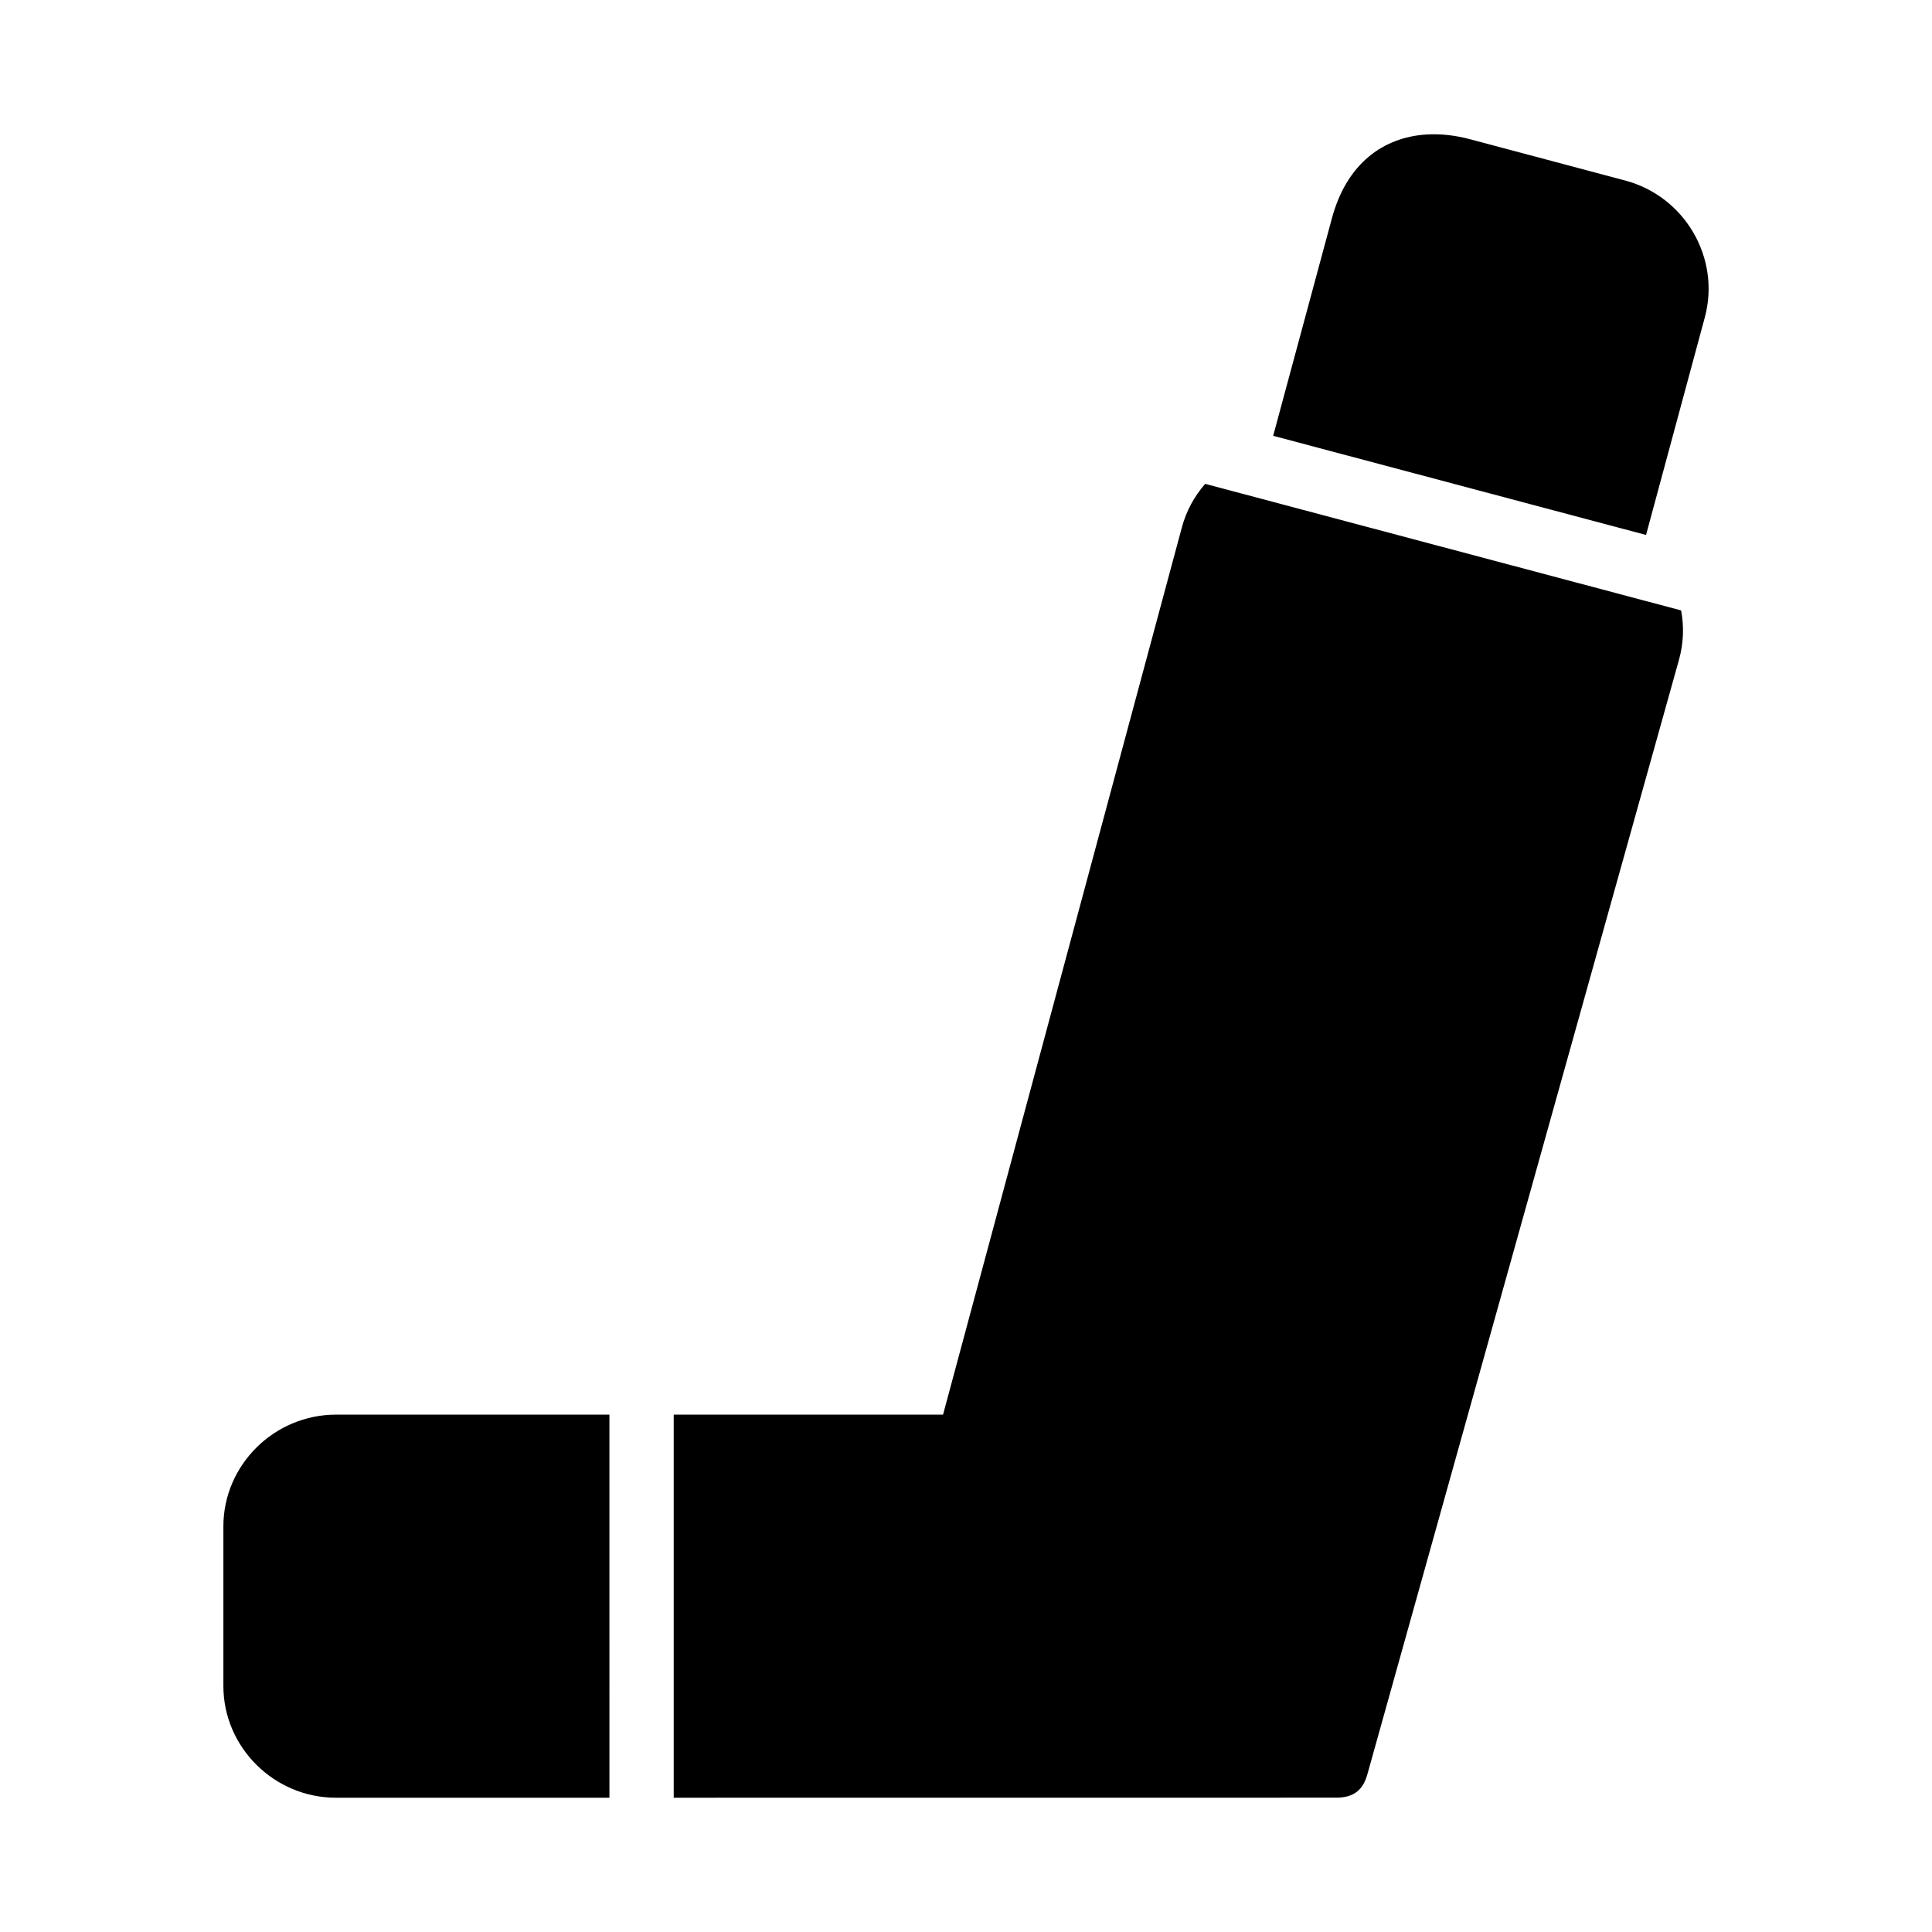 <?xml version="1.0" encoding="UTF-8"?>
<!-- Uploaded to: SVG Repo, www.svgrepo.com, Generator: SVG Repo Mixer Tools -->
<svg fill="#000000" width="800px" height="800px" version="1.1" viewBox="144 144 512 512" xmlns="http://www.w3.org/2000/svg">
 <path d="m521.93 179.65c-11.254 0.742-21.016 7.586-24.953 22.172l-15.574 57.672 98.816 26.277 15.574-57.656c4.242-15.707-5.269-32.062-21.094-36.27l-41.176-10.961c-3.926-1.043-7.84-1.477-11.594-1.23zm-58.547 92.574c-2.82 3.238-4.984 7.109-6.164 11.5l-63.301 235.17h-71.375v101.52l175.6-0.016c4.828 0 7.121-2.242 8.227-6.195l82.582-295.37c1.23-4.402 1.352-8.852 0.555-13.07zm-230.34 246.67c-16.383 0-29.844 13.355-29.844 29.613v42.297c0 16.258 13.461 29.613 29.844 29.613h72.465l-0.004-101.52z"/>
</svg>